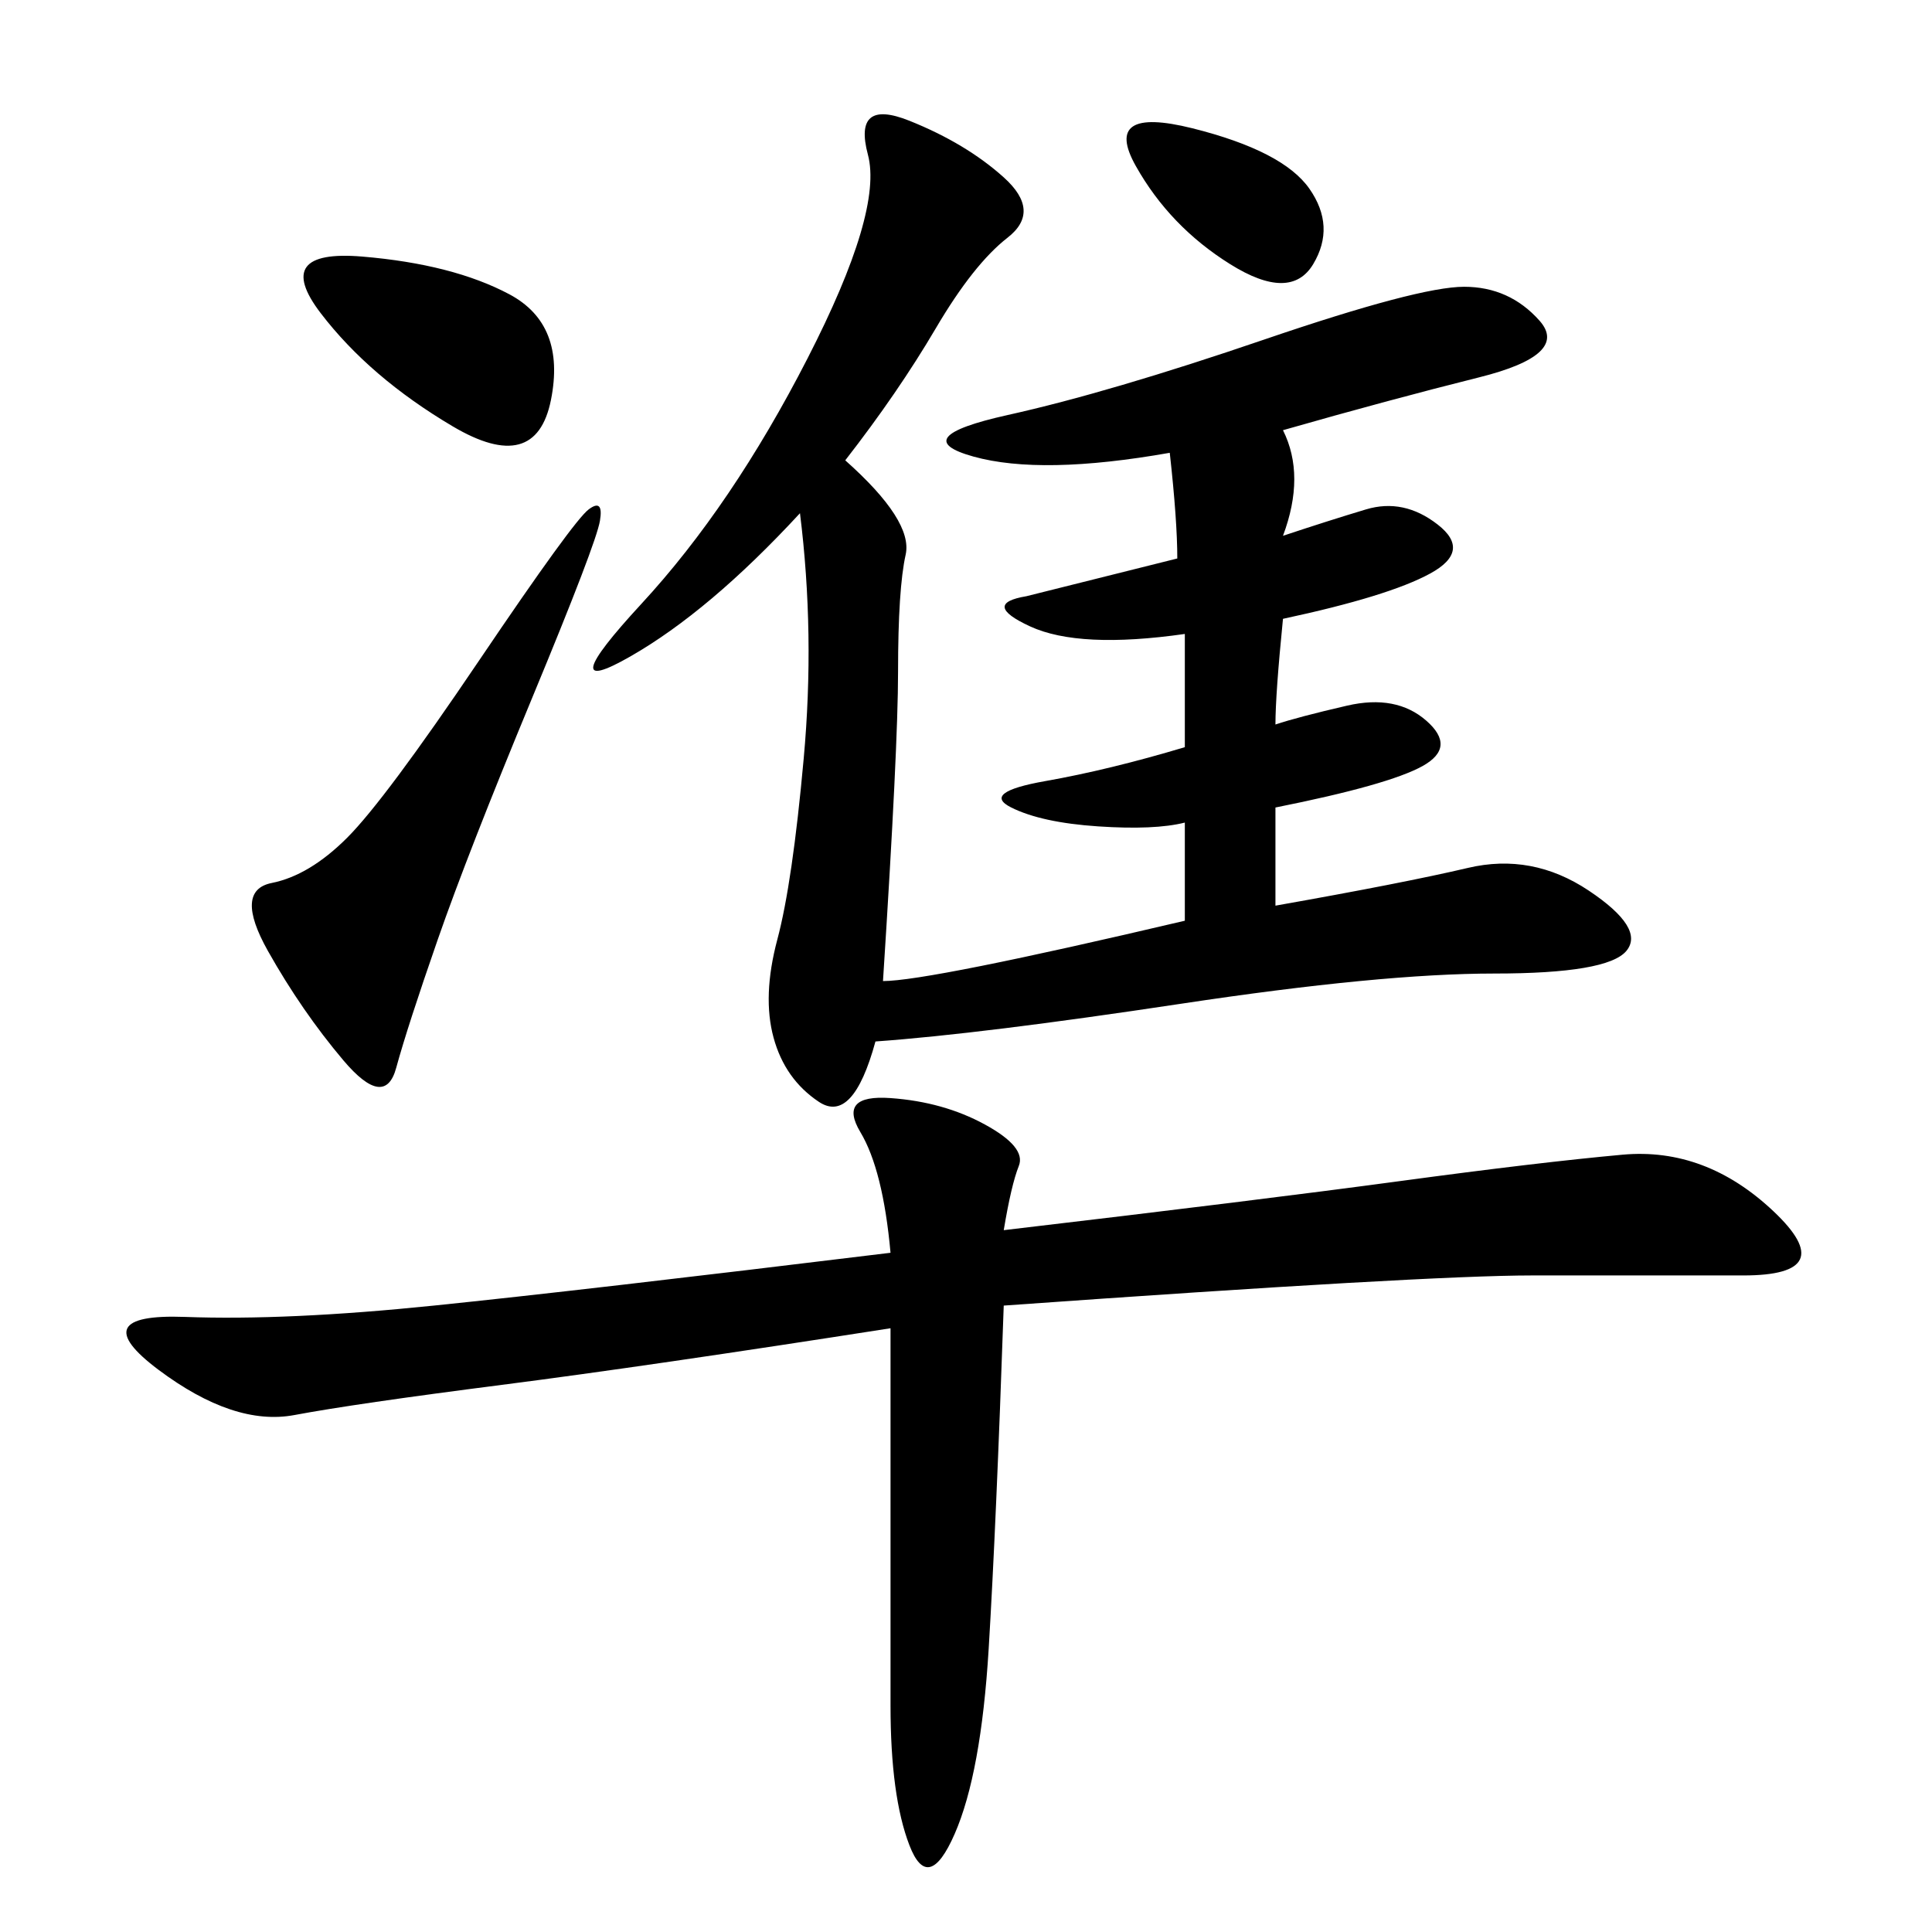 <svg xmlns="http://www.w3.org/2000/svg" xmlns:xlink="http://www.w3.org/1999/xlink" width="300" height="300"><path d="M124.22 79.69Q110.16 94.92 97.85 101.95Q85.55 108.98 99.61 93.75Q113.67 78.52 125.39 55.66Q137.11 32.81 134.77 24.02Q132.42 15.23 141.21 18.75Q150 22.27 155.86 27.54Q161.72 32.81 156.45 36.91Q151.17 41.02 145.31 50.98Q139.45 60.94 131.25 71.48L131.25 71.48Q141.80 80.86 140.63 86.13Q139.45 91.41 139.45 104.30L139.45 104.30Q139.45 116.02 137.11 152.34L137.11 152.34Q144.14 152.34 183.98 142.97L183.98 142.97L183.98 127.73Q179.30 128.91 170.51 128.32Q161.72 127.73 157.03 125.39Q152.34 123.05 162.30 121.29Q172.27 119.53 183.98 116.02L183.98 116.02L183.98 98.44Q167.58 100.78 159.96 97.27Q152.34 93.75 159.38 92.58L159.38 92.58L182.81 86.72Q182.81 80.86 181.64 70.31L181.64 70.31Q161.72 73.83 151.17 70.90Q140.63 67.97 156.45 64.45Q172.27 60.94 196.29 52.73Q220.31 44.53 227.34 44.53L227.34 44.53Q234.38 44.53 239.06 49.80Q243.75 55.08 229.69 58.59Q215.63 62.11 199.22 66.80L199.22 66.80Q202.73 73.83 199.22 83.20L199.22 83.20Q206.25 80.86 212.11 79.10Q217.97 77.34 223.24 81.45Q228.52 85.55 222.07 89.06Q215.63 92.58 199.22 96.09L199.22 96.09Q198.05 107.81 198.05 112.50L198.05 112.50Q201.56 111.33 209.18 109.57Q216.80 107.81 221.48 111.91Q226.17 116.02 220.90 118.95Q215.63 121.88 198.05 125.39L198.05 125.39L198.05 140.63Q217.97 137.11 227.93 134.77Q237.89 132.42 246.68 138.28Q255.47 144.14 252.54 147.66Q249.61 151.17 232.03 151.17L232.03 151.17Q214.45 151.17 183.40 155.86Q152.34 160.55 135.94 161.72L135.94 161.72Q132.42 174.61 127.15 171.09Q121.88 167.58 120.12 161.13Q118.36 154.69 120.70 145.90Q123.05 137.11 124.80 117.77Q126.56 98.44 124.22 79.69L124.22 79.69ZM155.86 191.02Q195.70 186.33 217.38 183.40Q239.06 180.47 251.95 179.30Q264.84 178.13 275.39 188.09Q285.94 198.05 270.70 198.05L270.70 198.05L237.89 198.05Q221.48 198.05 155.86 202.73L155.86 202.73Q154.69 236.72 153.52 256.05Q152.34 275.39 148.24 284.77Q144.14 294.14 141.21 286.52Q138.28 278.91 138.28 264.84L138.28 264.84L138.28 206.25Q100.78 212.11 77.93 215.04Q55.08 217.97 45.70 219.73Q36.33 221.48 24.61 212.70Q12.89 203.91 28.71 204.49Q44.53 205.08 67.38 202.73Q90.23 200.39 138.28 194.53L138.28 194.53Q137.11 181.64 133.59 175.78Q130.08 169.92 138.28 170.51Q146.48 171.09 152.93 174.61Q159.38 178.13 158.20 181.05Q157.03 183.98 155.86 191.02L155.86 191.02ZM42.19 137.11Q48.05 135.94 53.91 130.08Q59.77 124.22 74.41 102.54Q89.06 80.86 91.41 79.10Q93.75 77.34 93.16 80.86Q92.58 84.38 82.62 108.40Q72.66 132.42 67.97 145.90Q63.28 159.38 61.52 165.82Q59.77 172.27 53.32 164.65Q46.88 157.03 41.60 147.66Q36.33 138.28 42.19 137.11L42.19 137.11ZM56.25 39.84Q70.31 41.02 79.10 45.70Q87.89 50.39 85.55 62.11Q83.20 73.83 70.31 66.21Q57.42 58.59 49.80 48.63Q42.19 38.67 56.25 39.84L56.25 39.84ZM185.16 19.92Q199.22 23.44 203.32 29.30Q207.42 35.16 203.91 41.02Q200.39 46.88 191.02 41.02Q181.64 35.16 176.37 25.78Q171.09 16.41 185.16 19.92L185.16 19.92Z"/></svg>
